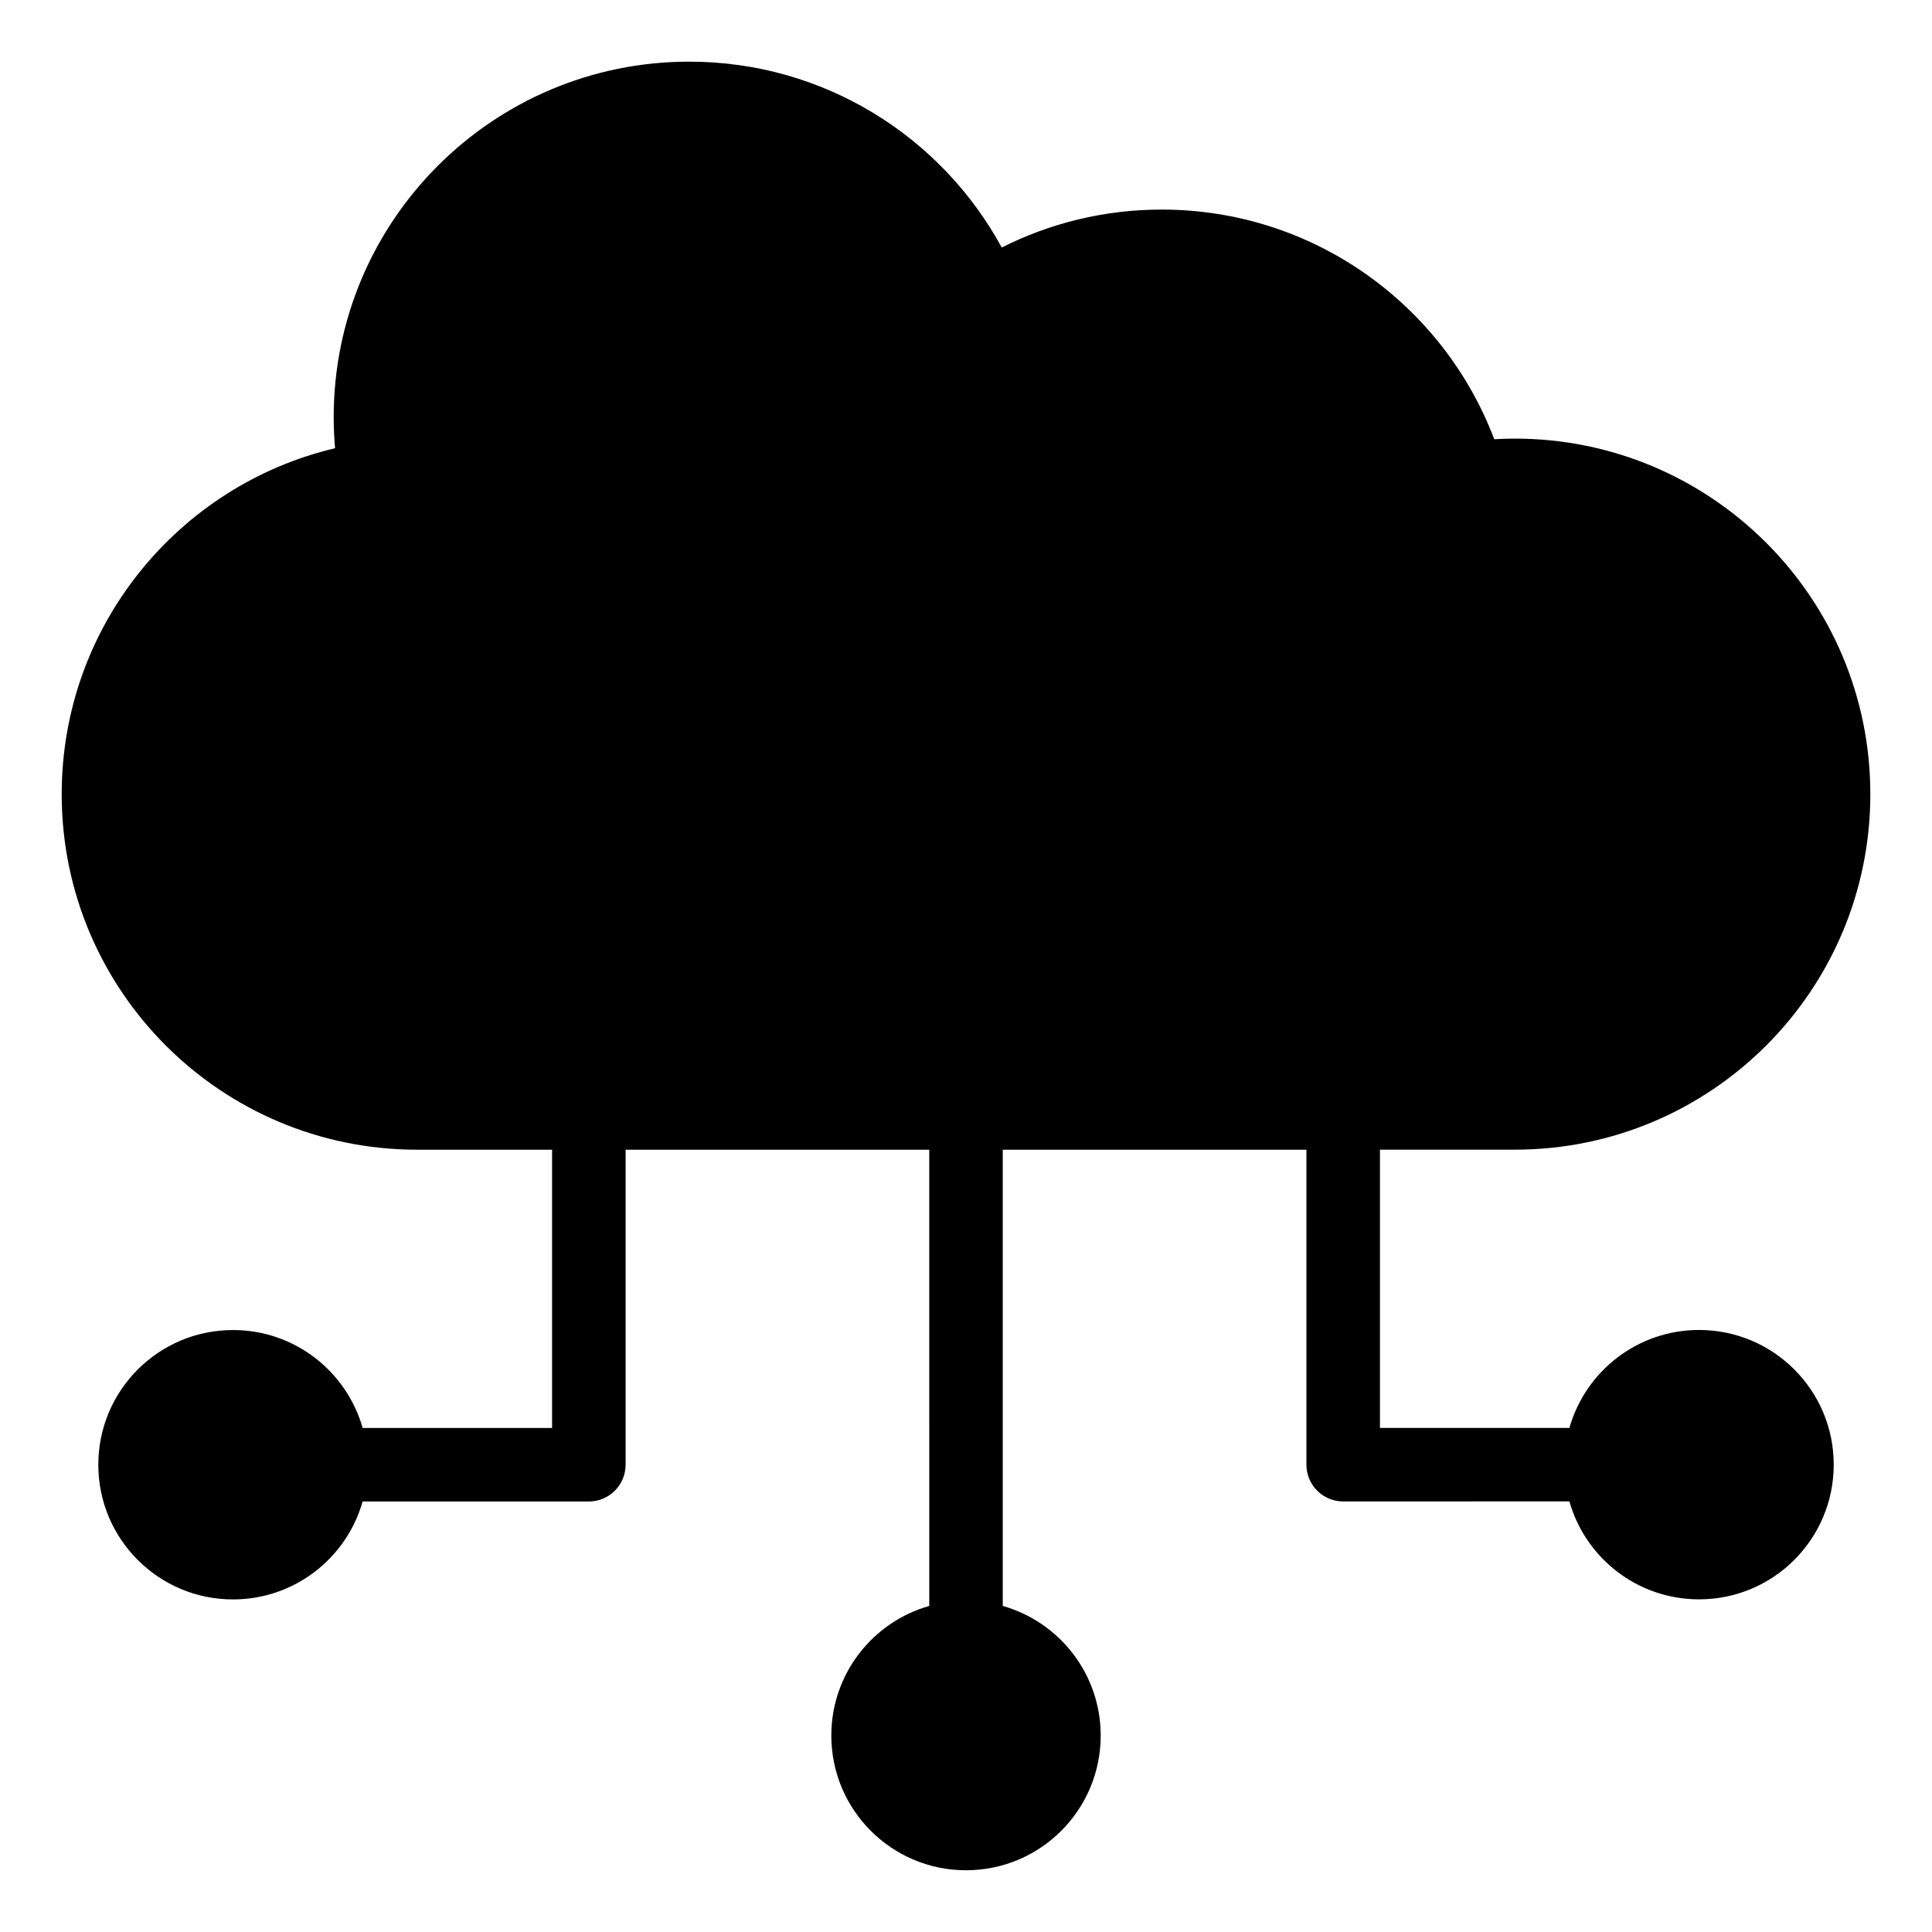 <?xml version="1.0" encoding="UTF-8"?>
<!-- Uploaded to: ICON Repo, www.iconrepo.com, Generator: ICON Repo Mixer Tools -->
<svg fill="#000000" width="800px" height="800px" version="1.1" viewBox="144 144 512 512" xmlns="http://www.w3.org/2000/svg">
 <path d="m240.1 522.43h50.207v-73.746h-35.738c-52.035 0-94.219-42.184-94.219-94.219 0-44.539 30.91-81.859 72.445-91.684-0.234-2.715-0.363-5.453-0.363-8.223 0-52.035 42.184-94.219 94.219-94.219 35.754 0 66.855 19.918 82.82 49.258 12.742-6.43 27.137-10.055 42.383-10.055 40.289 0 74.668 25.289 88.137 60.859 1.805-0.105 3.621-0.164 5.449-0.164 52.035 0 94.219 42.184 94.219 94.219 0 52.035-42.184 94.219-94.219 94.219h-35.738v73.738h50.207c4.242-14.977 18.016-25.957 34.352-25.957 19.715 0 35.695 15.98 35.695 35.695s-15.98 35.695-35.695 35.695c-16.336 0-30.113-10.973-34.352-25.957l-59.953 0.008c-5.379 0-9.742-4.359-9.742-9.742v-83.473h-80.473v120.91c14.984 4.242 25.957 18.016 25.957 34.352 0 19.715-15.98 35.695-35.695 35.695s-35.695-15.984-35.695-35.695c0-16.336 10.973-30.113 25.957-34.352l-0.004-120.91h-80.469v83.484c0 5.379-4.359 9.742-9.742 9.742h-59.949c-4.242 14.984-18.016 25.957-34.352 25.957-19.715 0-35.695-15.98-35.695-35.695s15.98-35.695 35.695-35.695c16.336-0.004 30.109 10.969 34.352 25.953z" fill-rule="evenodd"/>
</svg>